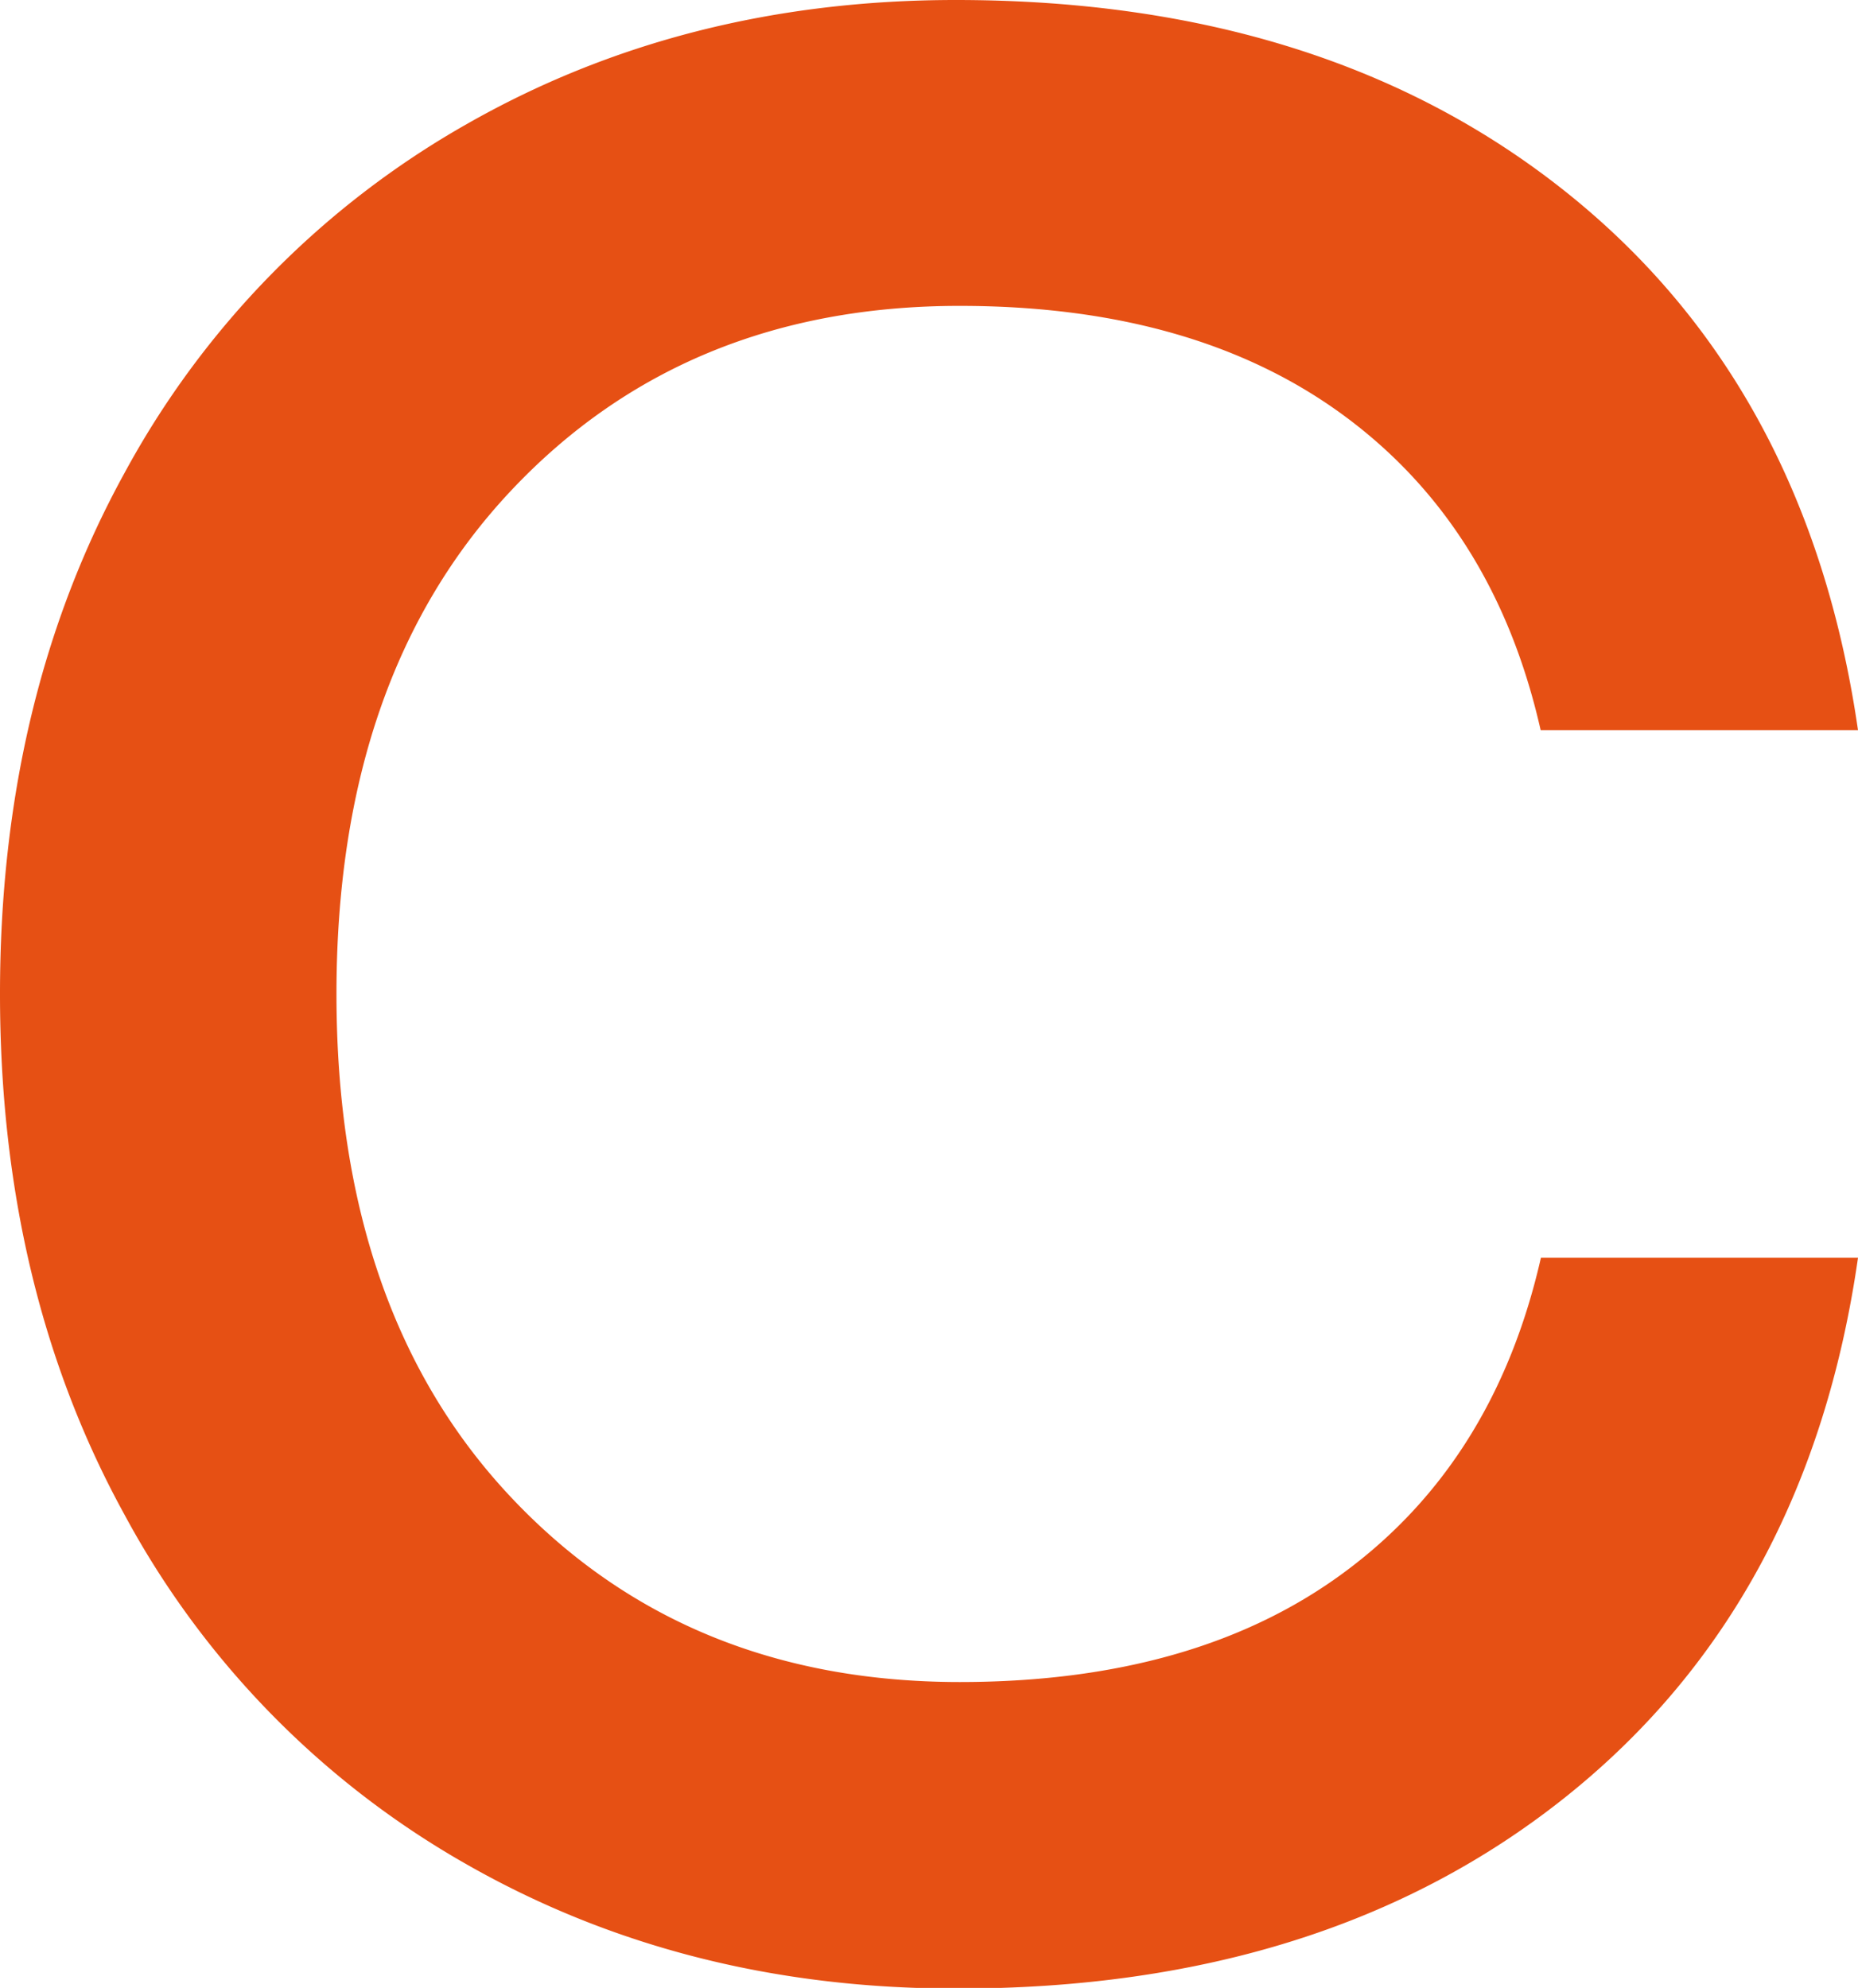 <svg data-name="Capa 1" xmlns="http://www.w3.org/2000/svg" viewBox="0 0 142.8 152.79"><path d="M103.43 120.76q11.46-8.52 15-24.09h24.37Q139 123.12 120.47 138t-47 14.84q-20.86 0-37.61-9.55a67.92 67.92 0 01-26.3-26.89Q0 99 0 76.39t9.55-40a68.09 68.09 0 0126.3-26.84Q52.59 0 73.46 0q28.49 0 47 14.84t22.34 41.28h-24.39q-3.52-15.57-15-24.09t-29.66-8.52q-21.15 0-34.52 14.25T25.86 76.39q0 24.4 13.37 38.64t34.52 14.25q18.25 0 29.68-8.52z" fill="#e65014"/></svg>